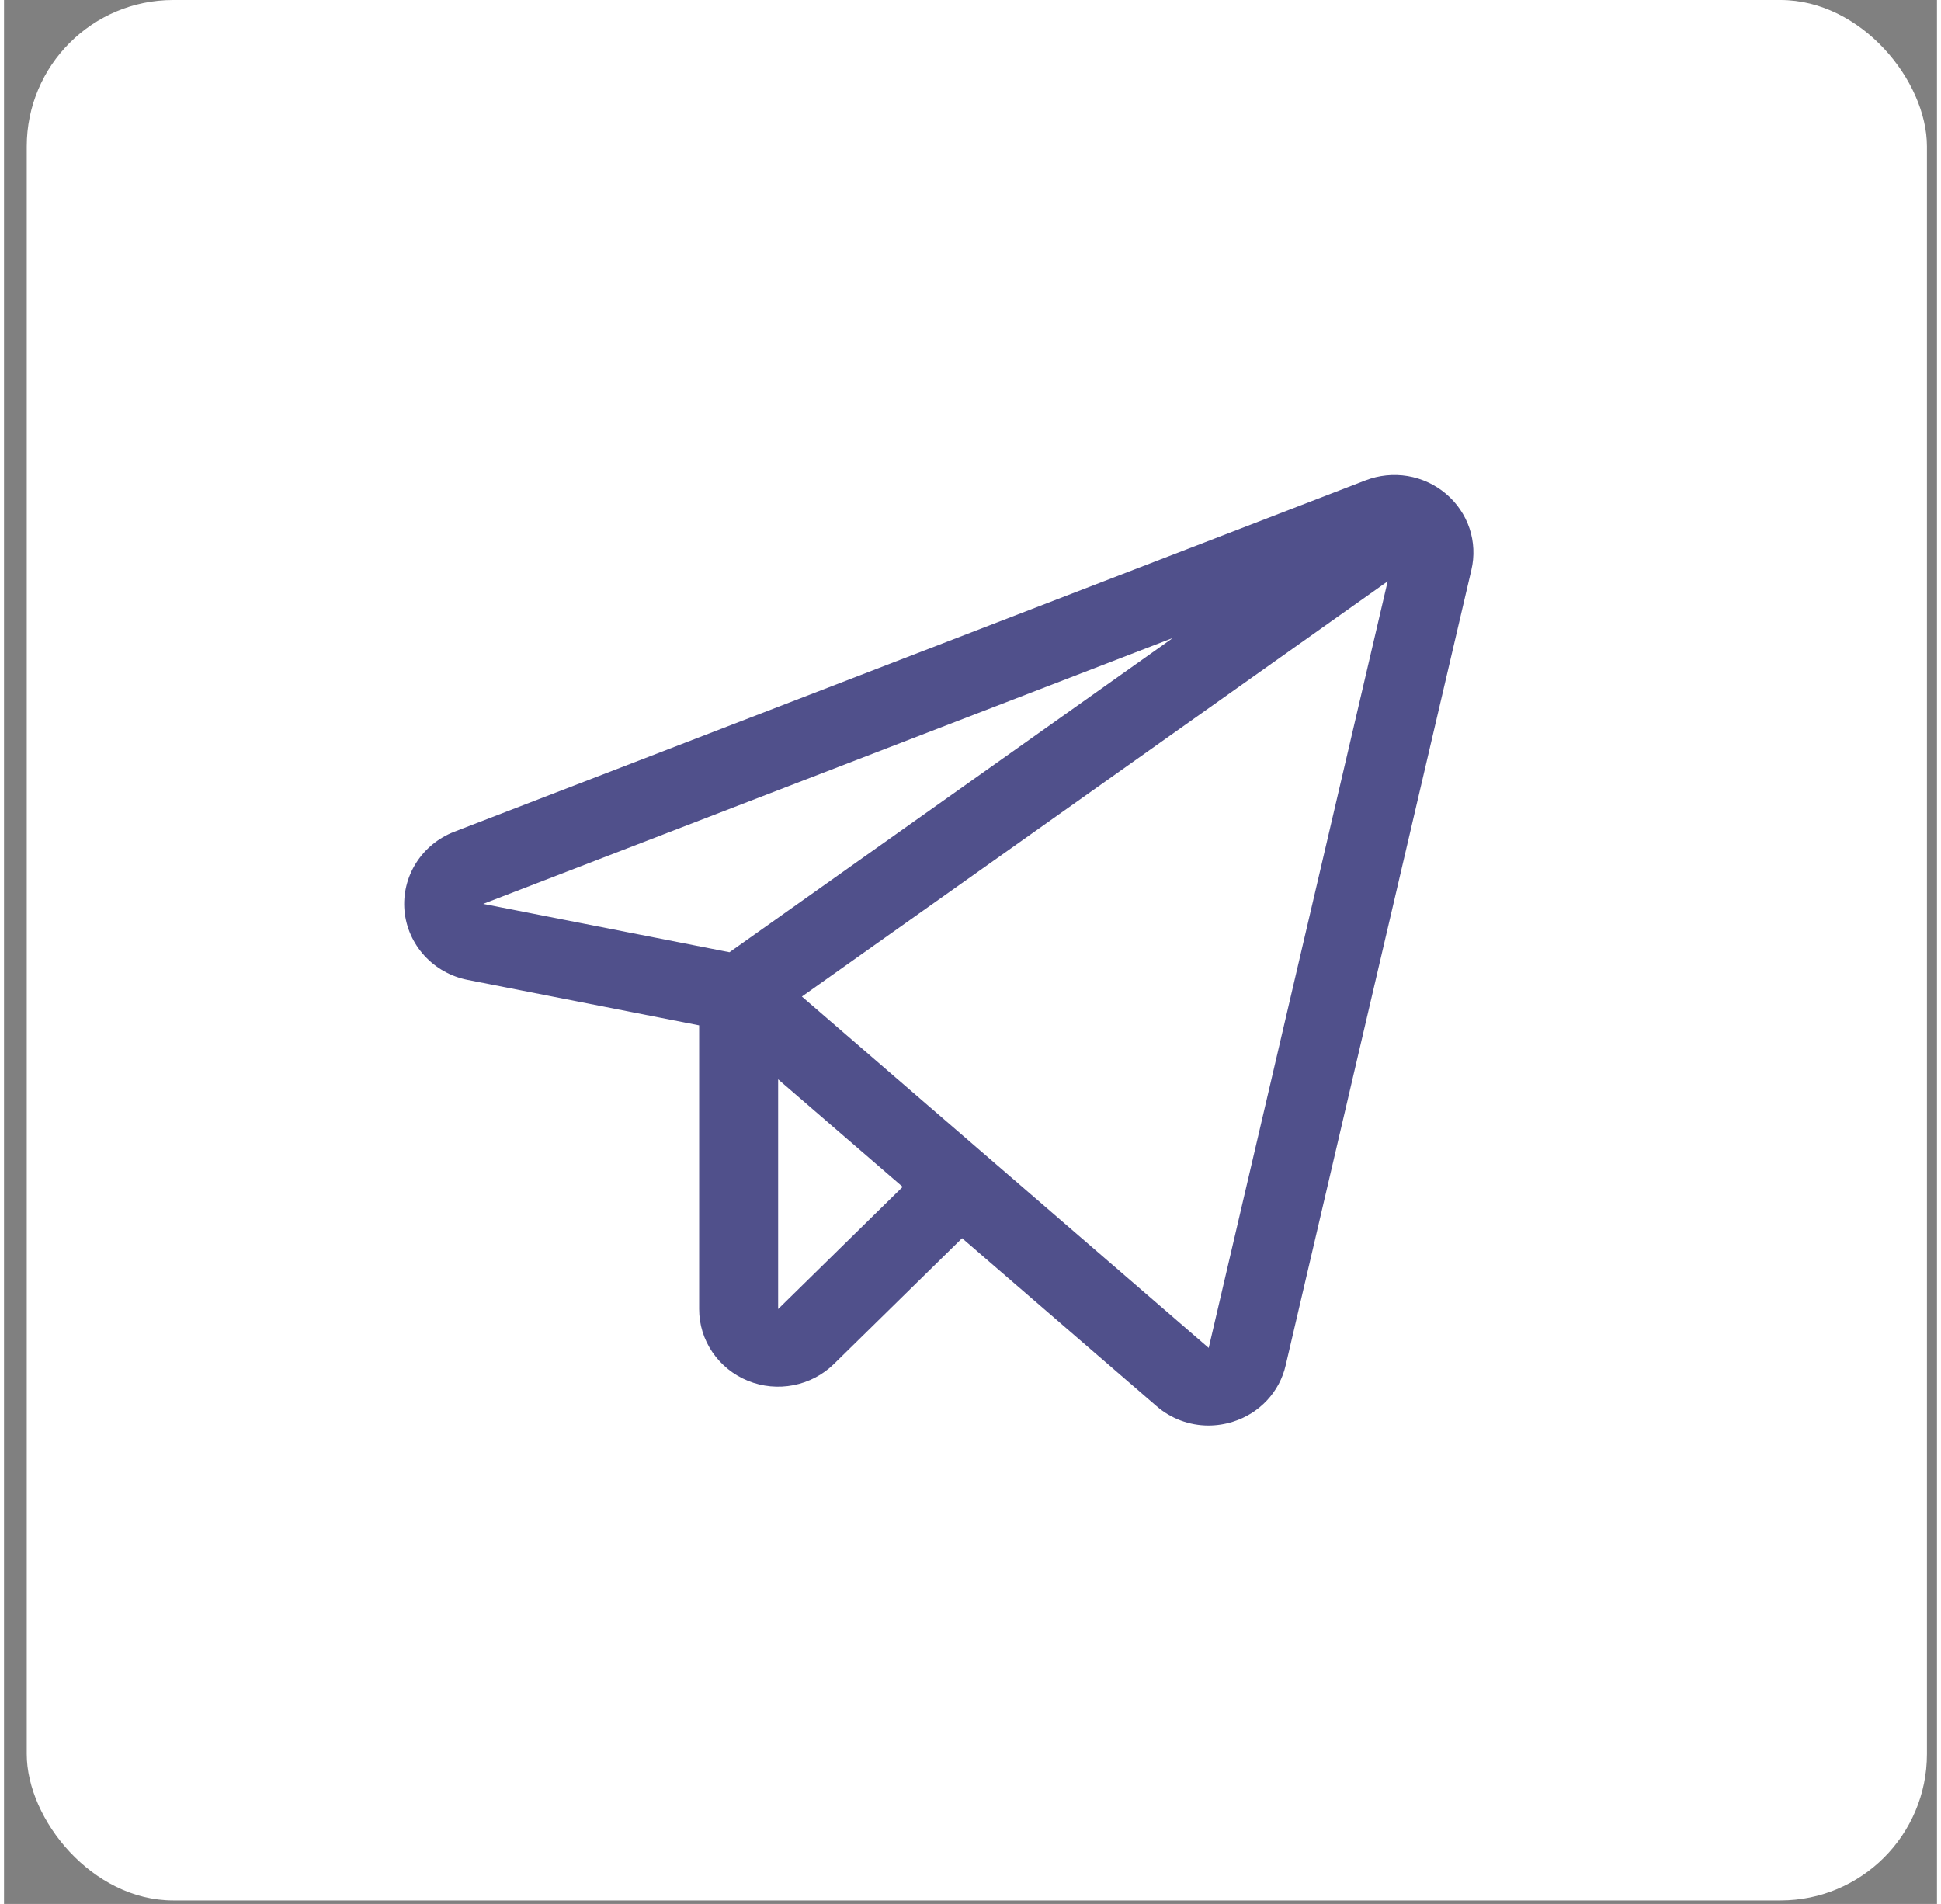<?xml version="1.0" encoding="UTF-8"?> <svg xmlns="http://www.w3.org/2000/svg" width="52" height="51" viewBox="0 0 66 65" fill="none"><rect x="0" y="0" width="66" height="65" fill="#808080" stroke="none"/><rect x="0.776" width="64.881" height="64.881" rx="5" fill="white"></rect><path d="M49.234 16.857C48.862 16.542 48.41 16.333 47.926 16.252C47.442 16.172 46.944 16.223 46.488 16.399L15.374 28.395C14.832 28.604 14.374 28.979 14.067 29.466C13.761 29.952 13.623 30.522 13.674 31.092C13.726 31.661 13.964 32.199 14.353 32.625C14.742 33.051 15.26 33.341 15.832 33.454L23.735 35.005V44.692C23.734 45.216 23.892 45.728 24.188 46.163C24.485 46.599 24.906 46.939 25.399 47.139C25.892 47.34 26.435 47.392 26.958 47.289C27.481 47.187 27.962 46.934 28.339 46.564L32.713 42.272L39.351 48.004C39.84 48.43 40.47 48.666 41.124 48.667C41.408 48.666 41.69 48.623 41.961 48.537C42.406 48.398 42.807 48.147 43.123 47.809C43.44 47.47 43.66 47.056 43.762 46.609L50.103 19.455C50.213 18.985 50.191 18.495 50.038 18.037C49.884 17.579 49.606 17.171 49.234 16.857V16.857ZM24.771 32.509L16.361 30.858L39.909 21.78L24.771 32.509ZM26.432 44.691V36.848L30.684 40.519L26.432 44.691ZM41.133 46.017L27.243 34.022L47.244 19.846L41.133 46.017Z" fill="#50508B"></path></svg> 